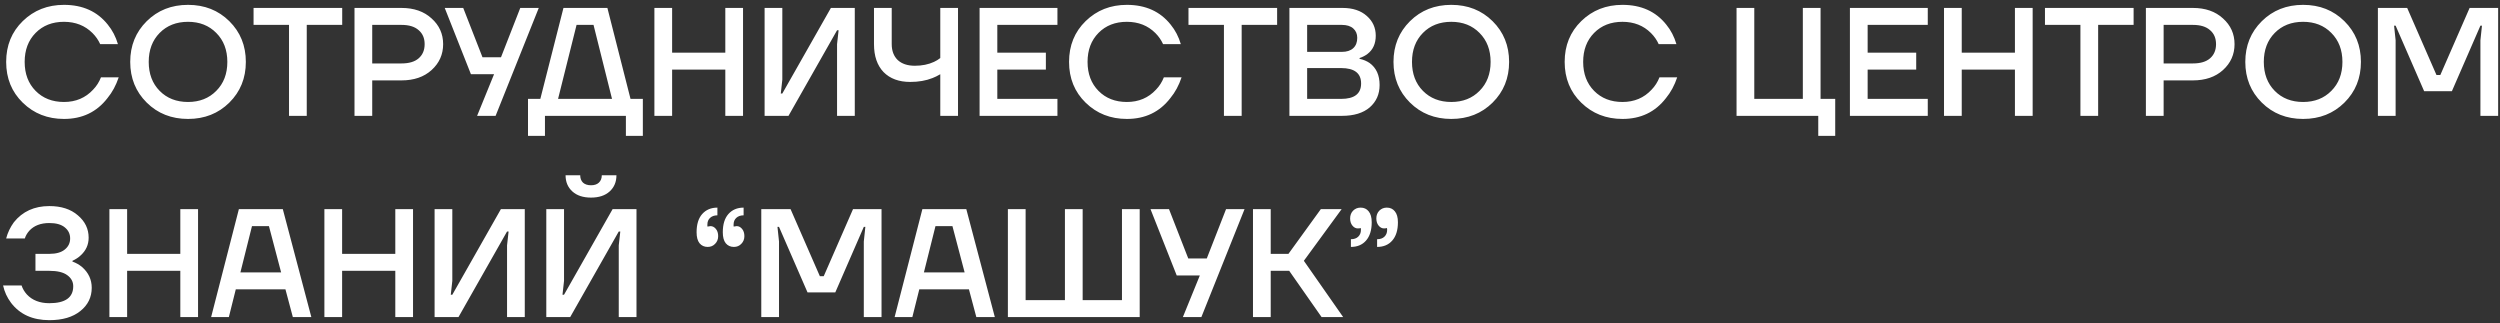<?xml version="1.0" encoding="UTF-8"?> <svg xmlns="http://www.w3.org/2000/svg" width="410" height="53" viewBox="0 0 410 53" fill="none"><rect x="0" y="0" width="410" height="53" fill="#333333" stroke="none"/><path d="M3.742 16.851C1.921 15.081 1.011 12.848 1.011 10.151C1.011 7.454 1.921 5.221 3.742 3.451C5.562 1.681 7.812 0.796 10.492 0.796C13.56 0.796 15.954 1.875 17.673 4.033C18.431 4.96 18.987 6.03 19.341 7.243H16.434C16.13 6.569 15.709 5.962 15.17 5.423C13.939 4.193 12.38 3.577 10.492 3.577C8.588 3.577 7.037 4.184 5.84 5.398C4.644 6.611 4.045 8.196 4.045 10.151C4.045 12.106 4.644 13.691 5.84 14.904C7.037 16.118 8.588 16.724 10.492 16.724C12.431 16.724 14.024 16.05 15.271 14.702C15.827 14.129 16.257 13.455 16.56 12.679H19.468C19.029 13.994 18.414 15.132 17.622 16.093C15.869 18.368 13.493 19.506 10.492 19.506C7.812 19.506 5.562 18.621 3.742 16.851ZM24.061 16.826C22.258 15.039 21.356 12.814 21.356 10.151C21.356 7.488 22.258 5.263 24.061 3.476C25.865 1.69 28.123 0.796 30.837 0.796C33.551 0.796 35.809 1.69 37.613 3.476C39.416 5.263 40.318 7.488 40.318 10.151C40.318 12.814 39.416 15.039 37.613 16.826C35.809 18.612 33.551 19.506 30.837 19.506C28.123 19.506 25.865 18.612 24.061 16.826ZM26.185 5.398C24.988 6.611 24.39 8.196 24.39 10.151C24.39 12.106 24.988 13.691 26.185 14.904C27.382 16.118 28.933 16.724 30.837 16.724C32.725 16.724 34.267 16.118 35.464 14.904C36.678 13.691 37.284 12.106 37.284 10.151C37.284 8.196 36.678 6.611 35.464 5.398C34.267 4.184 32.725 3.577 30.837 3.577C28.933 3.577 27.382 4.184 26.185 5.398ZM41.584 4.083V1.302H56.122V4.083H50.307V19H47.399V4.083H41.584ZM58.138 19V1.302H65.849C67.888 1.302 69.532 1.875 70.779 3.021C72.043 4.151 72.675 5.558 72.675 7.243C72.675 8.929 72.043 10.345 70.779 11.491C69.532 12.62 67.888 13.185 65.849 13.185H61.045V19H58.138ZM61.045 10.404H65.849C67.079 10.404 68.015 10.126 68.655 9.569C69.313 8.996 69.641 8.221 69.641 7.243C69.641 6.266 69.313 5.499 68.655 4.943C68.015 4.37 67.079 4.083 65.849 4.083H61.045V10.404ZM72.935 1.302H75.969L79.129 9.393H82.163L85.324 1.302H88.358L81.278 19H78.244L81.025 12.174H77.233L72.935 1.302ZM86.592 22.287V16.219H88.614L92.407 1.302H99.612L103.405 16.219H105.427V22.287H102.646V19H89.373V22.287H86.592ZM91.522 16.219H100.371L97.337 4.083H94.556L91.522 16.219ZM107.321 19V1.302H110.228V8.634H118.951V1.302H121.858V19H118.951V11.415H110.228V19H107.321ZM125.394 19V1.302H128.301V13.059L128.049 15.334H128.301L136.266 1.302H140.184V19H137.277V7.243L137.53 4.968H137.277L129.313 19H125.394ZM143.335 7.243V1.302H146.242V7.243C146.242 8.339 146.571 9.207 147.228 9.848C147.903 10.471 148.838 10.783 150.035 10.783C151.215 10.783 152.26 10.572 153.17 10.151C153.541 9.982 153.886 9.772 154.206 9.519V1.302H157.114V19H154.206V12.174C153.751 12.443 153.322 12.654 152.917 12.806C151.855 13.227 150.642 13.438 149.276 13.438C147.422 13.438 145.964 12.898 144.902 11.82C143.857 10.724 143.335 9.199 143.335 7.243ZM160.652 19V1.302H173.419V4.083H163.559V8.634H171.523V11.415H163.559V16.219H173.419V19H160.652ZM178.055 16.851C176.235 15.081 175.325 12.848 175.325 10.151C175.325 7.454 176.235 5.221 178.055 3.451C179.875 1.681 182.126 0.796 184.806 0.796C187.873 0.796 190.267 1.875 191.986 4.033C192.744 4.96 193.301 6.03 193.655 7.243H190.747C190.444 6.569 190.022 5.962 189.483 5.423C188.253 4.193 186.693 3.577 184.806 3.577C182.901 3.577 181.35 4.184 180.154 5.398C178.957 6.611 178.359 8.196 178.359 10.151C178.359 12.106 178.957 13.691 180.154 14.904C181.35 16.118 182.901 16.724 184.806 16.724C186.744 16.724 188.337 16.05 189.584 14.702C190.14 14.129 190.57 13.455 190.874 12.679H193.781C193.343 13.994 192.728 15.132 191.935 16.093C190.182 18.368 187.806 19.506 184.806 19.506C182.126 19.506 179.875 18.621 178.055 16.851ZM194.911 4.083V1.302H209.448V4.083H203.633V19H200.726V4.083H194.911ZM211.464 19V1.302H220.187C221.855 1.302 223.179 1.74 224.156 2.617C225.134 3.476 225.623 4.555 225.623 5.853C225.623 7.151 225.176 8.145 224.283 8.836C223.912 9.123 223.474 9.35 222.968 9.519V9.645C223.592 9.78 224.139 10.008 224.611 10.328C225.707 11.12 226.255 12.325 226.255 13.943C226.255 15.444 225.715 16.666 224.637 17.609C223.558 18.537 222.032 19 220.06 19H211.464ZM214.372 8.508H220.06C220.869 8.508 221.493 8.305 221.931 7.901C222.37 7.496 222.589 6.932 222.589 6.207C222.589 5.566 222.37 5.052 221.931 4.665C221.493 4.277 220.869 4.083 220.06 4.083H214.372V8.508ZM214.372 16.219H219.934C222.125 16.219 223.221 15.376 223.221 13.691C223.221 12.005 222.125 11.162 219.934 11.162H214.372V16.219ZM231.237 16.826C229.434 15.039 228.532 12.814 228.532 10.151C228.532 7.488 229.434 5.263 231.237 3.476C233.041 1.69 235.299 0.796 238.013 0.796C240.727 0.796 242.985 1.69 244.789 3.476C246.592 5.263 247.494 7.488 247.494 10.151C247.494 12.814 246.592 15.039 244.789 16.826C242.985 18.612 240.727 19.506 238.013 19.506C235.299 19.506 233.041 18.612 231.237 16.826ZM233.361 5.398C232.164 6.611 231.566 8.196 231.566 10.151C231.566 12.106 232.164 13.691 233.361 14.904C234.558 16.118 236.108 16.724 238.013 16.724C239.901 16.724 241.443 16.118 242.64 14.904C243.853 13.691 244.46 12.106 244.46 10.151C244.46 8.196 243.853 6.611 242.64 5.398C241.443 4.184 239.901 3.577 238.013 3.577C236.108 3.577 234.558 4.184 233.361 5.398ZM259.335 16.851C257.515 15.081 256.605 12.848 256.605 10.151C256.605 7.454 257.515 5.221 259.335 3.451C261.156 1.681 263.406 0.796 266.086 0.796C269.154 0.796 271.547 1.875 273.266 4.033C274.025 4.96 274.581 6.03 274.935 7.243H272.027C271.724 6.569 271.303 5.962 270.763 5.423C269.533 4.193 267.974 3.577 266.086 3.577C264.181 3.577 262.631 4.184 261.434 5.398C260.237 6.611 259.639 8.196 259.639 10.151C259.639 12.106 260.237 13.691 261.434 14.904C262.631 16.118 264.181 16.724 266.086 16.724C268.024 16.724 269.617 16.05 270.864 14.702C271.421 14.129 271.85 13.455 272.154 12.679H275.061C274.623 13.994 274.008 15.132 273.216 16.093C271.463 18.368 269.086 19.506 266.086 19.506C263.406 19.506 261.156 18.621 259.335 16.851ZM284.794 19V1.302H287.702V16.219H295.666V1.302H298.573V16.219H300.975V22.287H298.194V19H284.794ZM303.386 19V1.302H316.154V4.083H306.294V8.634H314.258V11.415H306.294V16.219H316.154V19H303.386ZM318.817 19V1.302H321.725V8.634H330.448V1.302H333.355V19H330.448V11.415H321.725V19H318.817ZM335.374 4.083V1.302H349.911V4.083H344.096V19H341.189V4.083H335.374ZM351.927 19V1.302H359.638C361.678 1.302 363.321 1.875 364.569 3.021C365.833 4.151 366.465 5.558 366.465 7.243C366.465 8.929 365.833 10.345 364.569 11.491C363.321 12.62 361.678 13.185 359.638 13.185H354.835V19H351.927ZM354.835 10.404H359.638C360.869 10.404 361.804 10.126 362.445 9.569C363.102 8.996 363.431 8.221 363.431 7.243C363.431 6.266 363.102 5.499 362.445 4.943C361.804 4.37 360.869 4.083 359.638 4.083H354.835V10.404ZM370.935 16.826C369.131 15.039 368.23 12.814 368.23 10.151C368.23 7.488 369.131 5.263 370.935 3.476C372.738 1.69 374.997 0.796 377.711 0.796C380.424 0.796 382.683 1.69 384.486 3.476C386.29 5.263 387.192 7.488 387.192 10.151C387.192 12.814 386.29 15.039 384.486 16.826C382.683 18.612 380.424 19.506 377.711 19.506C374.997 19.506 372.738 18.612 370.935 16.826ZM373.059 5.398C371.862 6.611 371.264 8.196 371.264 10.151C371.264 12.106 371.862 13.691 373.059 14.904C374.255 16.118 375.806 16.724 377.711 16.724C379.598 16.724 381.141 16.118 382.337 14.904C383.551 13.691 384.158 12.106 384.158 10.151C384.158 8.196 383.551 6.611 382.337 5.398C381.141 4.184 379.598 3.577 377.711 3.577C375.806 3.577 374.255 4.184 373.059 5.398ZM389.975 19V1.302H394.778L399.582 12.3H400.214L405.018 1.302H409.695V19H406.788V6.611L407.041 4.21H406.788L402.111 14.955H397.56L392.882 4.21H392.629L392.882 6.611V19H389.975ZM0.506 46.817H3.54C3.708 47.34 3.995 47.828 4.399 48.283C5.293 49.244 6.523 49.724 8.091 49.724C10.703 49.724 12.009 48.797 12.009 46.943C12.009 46.202 11.681 45.595 11.023 45.123C10.383 44.651 9.405 44.415 8.091 44.415H5.815V41.634H8.091C9.203 41.634 10.046 41.398 10.619 40.926C11.209 40.454 11.504 39.847 11.504 39.106C11.504 38.364 11.209 37.757 10.619 37.285C10.046 36.813 9.203 36.578 8.091 36.578C6.675 36.578 5.579 36.999 4.804 37.842C4.45 38.246 4.205 38.667 4.071 39.106H1.011C1.264 38.145 1.686 37.26 2.275 36.451C3.691 34.681 5.63 33.796 8.091 33.796C10.046 33.796 11.605 34.302 12.768 35.313C13.948 36.308 14.538 37.53 14.538 38.979C14.538 40.142 14.091 41.12 13.198 41.912C12.861 42.232 12.422 42.519 11.883 42.772V42.898C12.456 43.1 12.979 43.395 13.45 43.783C14.512 44.71 15.043 45.848 15.043 47.196C15.043 48.747 14.42 50.02 13.172 51.014C11.942 52.008 10.248 52.506 8.091 52.506C5.36 52.506 3.27 51.562 1.82 49.674C1.163 48.797 0.725 47.845 0.506 46.817ZM17.942 52V34.302H20.849V41.634H29.572V34.302H32.48V52H29.572V44.415H20.849V52H17.942ZM34.625 52L39.175 34.302H46.381L51.059 52H48.025L46.811 47.449H38.67L37.532 52H34.625ZM39.428 44.668H46.103L44.106 37.083H41.325L39.428 44.668ZM53.2 52V34.302H56.107V41.634H64.83V34.302H67.737V52H64.83V44.415H56.107V52H53.2ZM71.273 52V34.302H74.18V46.059L73.928 48.334H74.18L82.144 34.302H86.063V52H83.156V40.243L83.409 37.968H83.156L75.192 52H71.273ZM89.593 52V34.302H92.501V46.059L92.248 48.334H92.501L100.465 34.302H104.384V52H101.476V40.243L101.729 37.968H101.476L93.512 52H89.593ZM92.753 28.74H95.155C95.155 29.245 95.307 29.65 95.61 29.953C95.931 30.24 96.369 30.383 96.925 30.383C97.481 30.383 97.911 30.24 98.215 29.953C98.535 29.65 98.695 29.245 98.695 28.74H101.097C101.097 29.835 100.726 30.72 99.984 31.395C99.243 32.069 98.223 32.406 96.925 32.406C95.627 32.406 94.608 32.069 93.866 31.395C93.124 30.72 92.753 29.835 92.753 28.74ZM118.539 38.094C118.539 36.797 118.842 35.802 119.449 35.111C120.073 34.403 120.907 34.049 121.952 34.049V35.313C121.446 35.313 121.042 35.457 120.739 35.743C120.452 36.013 120.309 36.375 120.309 36.83V37.083C120.309 37.117 120.317 37.142 120.334 37.159C120.385 37.159 120.435 37.151 120.486 37.134C120.621 37.1 120.73 37.083 120.814 37.083C121.151 37.083 121.446 37.235 121.699 37.538C121.952 37.842 122.079 38.238 122.079 38.727C122.079 39.232 121.91 39.654 121.573 39.991C121.253 40.328 120.848 40.496 120.359 40.496C119.803 40.496 119.356 40.294 119.019 39.889C118.699 39.485 118.539 38.887 118.539 38.094ZM114.241 38.094C114.241 36.797 114.544 35.802 115.151 35.111C115.775 34.403 116.609 34.049 117.654 34.049V35.313C117.148 35.313 116.744 35.457 116.44 35.743C116.154 36.013 116.011 36.375 116.011 36.83V37.083C116.011 37.117 116.019 37.142 116.036 37.159C116.086 37.159 116.137 37.151 116.188 37.134C116.322 37.1 116.432 37.083 116.516 37.083C116.853 37.083 117.148 37.235 117.401 37.538C117.654 37.842 117.78 38.238 117.78 38.727C117.78 39.232 117.612 39.654 117.275 39.991C116.955 40.328 116.55 40.496 116.061 40.496C115.505 40.496 115.058 40.294 114.721 39.889C114.401 39.485 114.241 38.887 114.241 38.094ZM124.851 52V34.302H129.654L134.458 45.3H135.09L139.894 34.302H144.571V52H141.664V39.611L141.917 37.209H141.664L136.987 47.955H132.436L127.758 37.209H127.505L127.758 39.611V52H124.851ZM146.718 52L151.269 34.302H158.475L163.152 52H160.118L158.905 47.449H150.764L149.626 52H146.718ZM151.522 44.668H158.197L156.199 37.083H153.418L151.522 44.668ZM165.293 52V34.302H168.201V49.219H174.648V34.302H177.556V49.219H184.003V34.302H186.91V52H165.293ZM188.683 34.302H191.717L194.877 42.392H197.911L201.072 34.302H204.105L197.026 52H193.992L196.773 45.174H192.981L188.683 34.302ZM205.489 52V34.302H208.397V41.634H211.304L216.614 34.302H220.027L213.832 42.772L220.28 52H216.74L211.431 44.415H208.397V52H205.489ZM225.719 35.819C225.719 35.313 225.879 34.892 226.2 34.555C226.537 34.218 226.95 34.049 227.439 34.049C227.995 34.049 228.433 34.252 228.753 34.656C229.09 35.06 229.259 35.659 229.259 36.451C229.259 37.749 228.947 38.752 228.323 39.46C227.717 40.151 226.891 40.496 225.846 40.496V39.232C226.351 39.232 226.748 39.097 227.034 38.828C227.337 38.541 227.489 38.17 227.489 37.715V37.563C227.472 37.547 227.464 37.513 227.464 37.462V37.386L227.312 37.437C227.262 37.454 227.152 37.462 226.983 37.462C226.646 37.462 226.351 37.311 226.099 37.007C225.846 36.704 225.719 36.308 225.719 35.819ZM221.421 35.819C221.421 35.313 221.581 34.892 221.902 34.555C222.239 34.218 222.652 34.049 223.141 34.049C223.697 34.049 224.135 34.252 224.455 34.656C224.792 35.06 224.961 35.659 224.961 36.451C224.961 37.749 224.649 38.752 224.025 39.46C223.419 40.151 222.593 40.496 221.548 40.496V39.232C222.053 39.232 222.449 39.097 222.736 38.828C223.039 38.541 223.191 38.17 223.191 37.715V37.563C223.174 37.547 223.166 37.513 223.166 37.462V37.386L223.014 37.437C222.964 37.454 222.854 37.462 222.685 37.462C222.348 37.462 222.053 37.311 221.801 37.007C221.548 36.704 221.421 36.308 221.421 35.819Z" fill="white"></path></svg> 